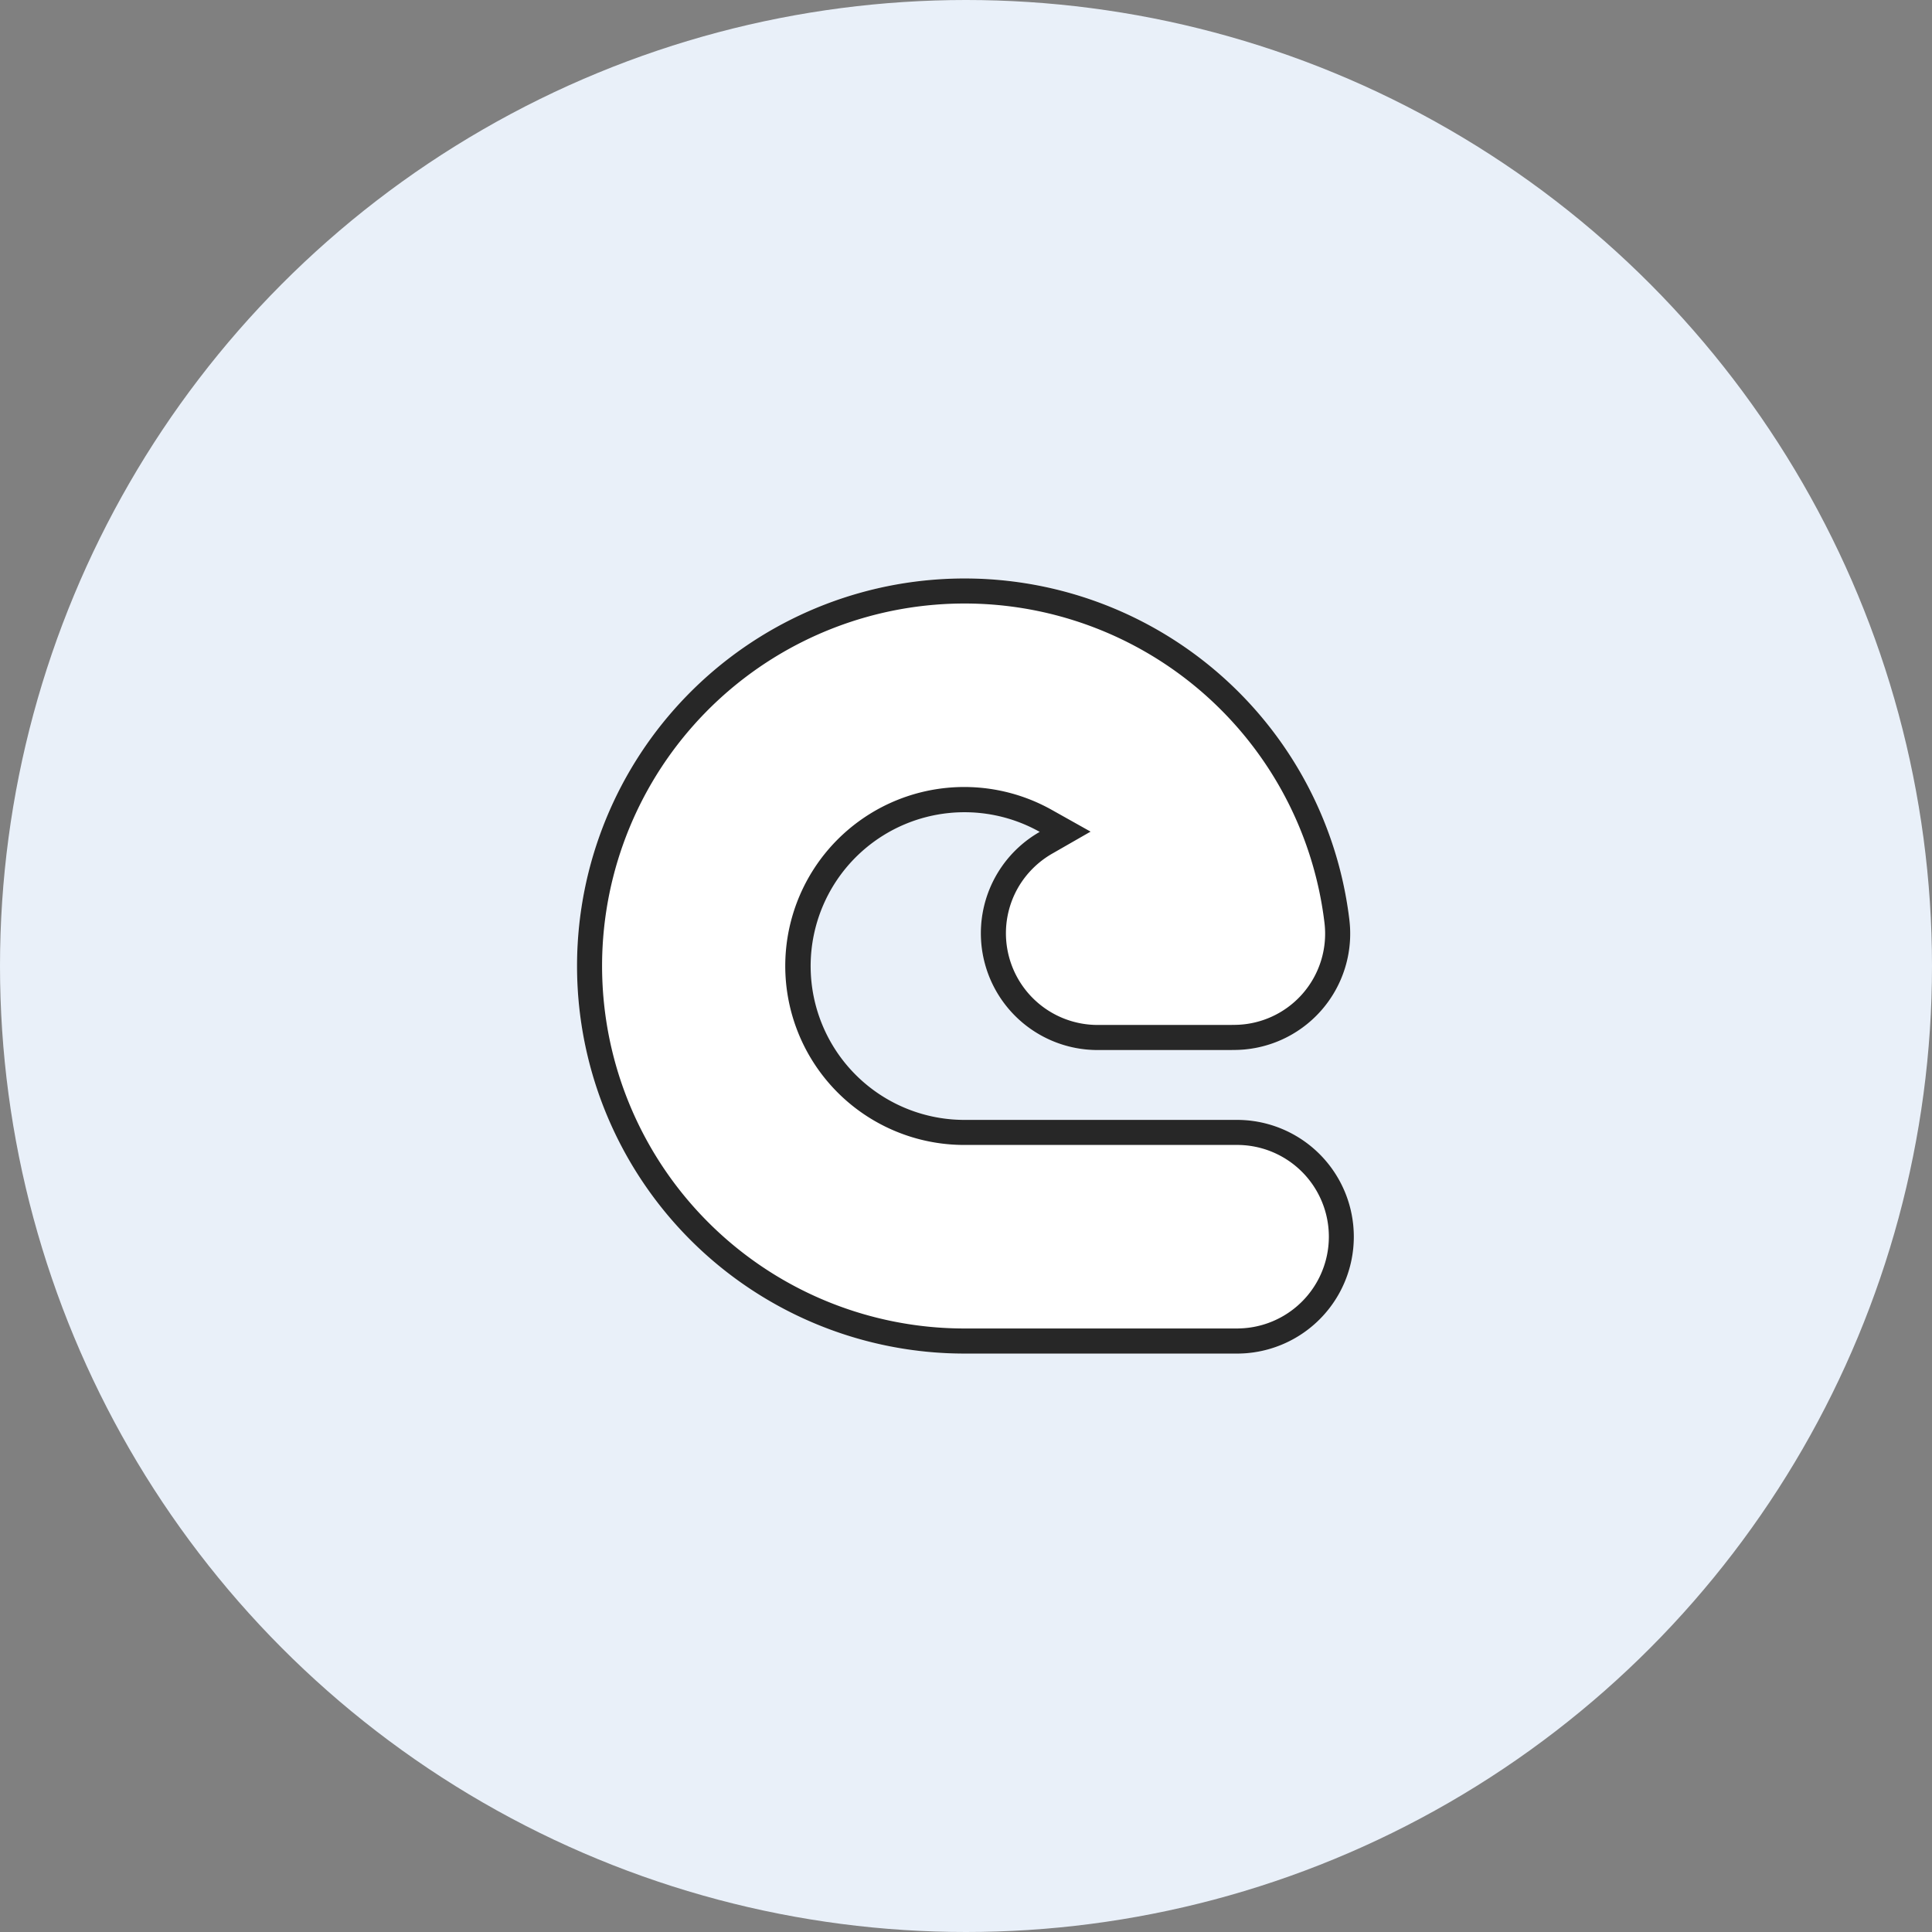 <svg xmlns="http://www.w3.org/2000/svg" width="154" height="154" viewBox="0 0 154 154"><rect x="0" y="0" width="154" height="154" fill="#808080" stroke="none"/><g transform="translate(8738 17989)"><circle cx="77" cy="77" r="77" transform="translate(-8738 -17989)" fill="#e9f0f9"/><path d="M451.258,5234.133a9.314,9.314,0,0,0,0-18.627H429.446a12.266,12.266,0,1,1,5.992-22.958,9.308,9.308,0,0,0,4.622,17.39H450.7c.045,0,.089-.005.134-.006a9.271,9.271,0,0,0,9.286-10.425,30.894,30.894,0,1,0-30.67,34.626Z" transform="translate(-9090.563 -23115.242)" fill="#fff"/><path d="M451.258,5232.133a7.314,7.314,0,0,0,0-14.627H429.446a14.266,14.266,0,1,1,6.97-26.7l3.077,1.725-3.06,1.755a7.385,7.385,0,0,0-2.672,2.63,7.309,7.309,0,0,0,6.3,11.025h10.594c.032,0,.078,0,.132-.006h.078a7.268,7.268,0,0,0,7.266-8.185,28.894,28.894,0,1,0-28.684,32.386h21.813m0,2H429.446a30.892,30.892,0,1,1,30.67-34.626,9.271,9.271,0,0,1-9.286,10.425c-.045,0-.089.006-.134.006H440.06a9.308,9.308,0,0,1-4.622-17.39,12.262,12.262,0,1,0-5.992,22.958h21.813a9.314,9.314,0,0,1,0,18.627Z" transform="translate(-9090.563 -23115.242)" fill="#272727"/></g></svg>